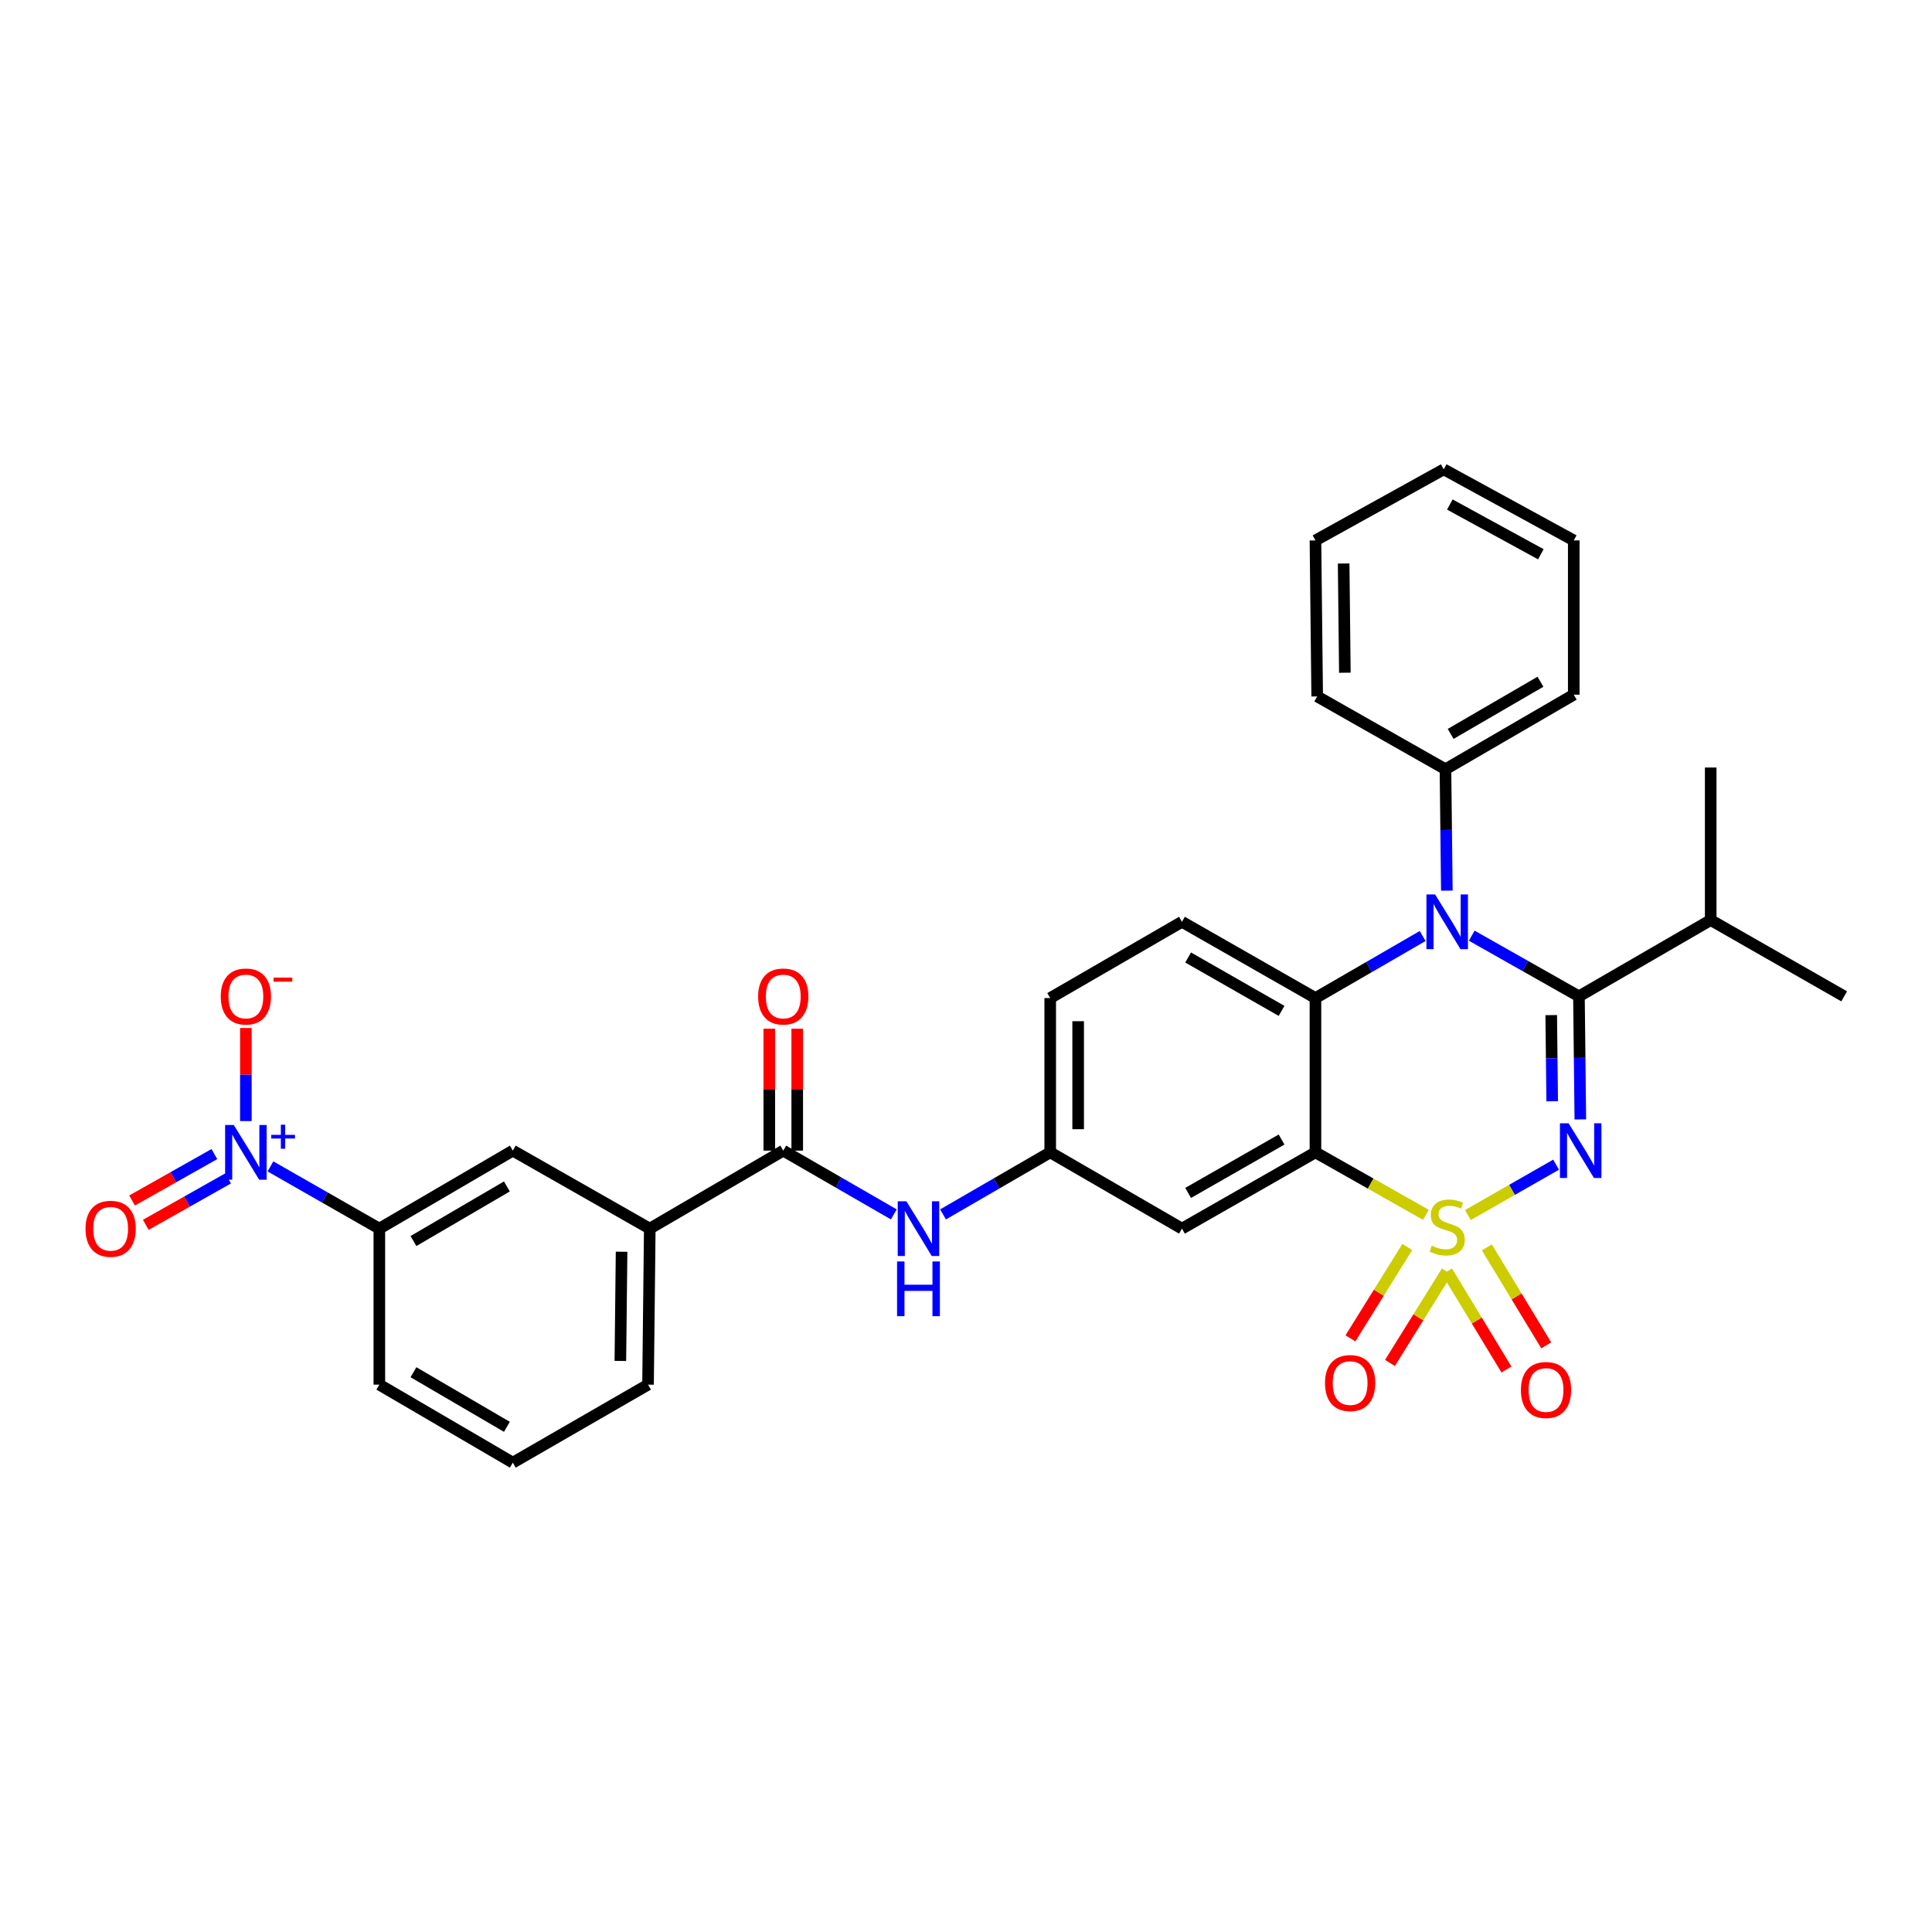 <?xml version='1.0' encoding='iso-8859-1'?>
<svg version='1.1' baseProfile='full'
              xmlns='http://www.w3.org/2000/svg'
                      xmlns:rdkit='http://www.rdkit.org/xml'
                      xmlns:xlink='http://www.w3.org/1999/xlink'
                  xml:space='preserve'
width='1000px' height='1000px' viewBox='0 0 1000 1000'>
<!-- END OF HEADER -->
<rect style='opacity:1.0;fill:#FFFFFF;stroke:none' width='1000' height='1000' x='0' y='0'> </rect>
<path class='bond-0' d='M 139.992,603.728 L 168.169,619.831' style='fill:none;fill-rule:evenodd;stroke:#0000FF;stroke-width:6px;stroke-linecap:butt;stroke-linejoin:miter;stroke-opacity:1' />
<path class='bond-0' d='M 168.169,619.831 L 196.347,635.935' style='fill:none;fill-rule:evenodd;stroke:#000000;stroke-width:6px;stroke-linecap:butt;stroke-linejoin:miter;stroke-opacity:1' />
<path class='bond-1' d='M 127.263,580.274 L 127.263,556.176' style='fill:none;fill-rule:evenodd;stroke:#0000FF;stroke-width:6px;stroke-linecap:butt;stroke-linejoin:miter;stroke-opacity:1' />
<path class='bond-1' d='M 127.263,556.176 L 127.263,532.079' style='fill:none;fill-rule:evenodd;stroke:#FF0000;stroke-width:6px;stroke-linecap:butt;stroke-linejoin:miter;stroke-opacity:1' />
<path class='bond-2' d='M 110.962,597.347 L 89.662,609.363' style='fill:none;fill-rule:evenodd;stroke:#0000FF;stroke-width:6px;stroke-linecap:butt;stroke-linejoin:miter;stroke-opacity:1' />
<path class='bond-2' d='M 89.662,609.363 L 68.362,621.378' style='fill:none;fill-rule:evenodd;stroke:#FF0000;stroke-width:6px;stroke-linecap:butt;stroke-linejoin:miter;stroke-opacity:1' />
<path class='bond-2' d='M 118.066,609.941 L 96.766,621.957' style='fill:none;fill-rule:evenodd;stroke:#0000FF;stroke-width:6px;stroke-linecap:butt;stroke-linejoin:miter;stroke-opacity:1' />
<path class='bond-2' d='M 96.766,621.957 L 75.466,633.972' style='fill:none;fill-rule:evenodd;stroke:#FF0000;stroke-width:6px;stroke-linecap:butt;stroke-linejoin:miter;stroke-opacity:1' />
<path class='bond-3' d='M 462.639,628.574 L 434.027,612.067' style='fill:none;fill-rule:evenodd;stroke:#0000FF;stroke-width:6px;stroke-linecap:butt;stroke-linejoin:miter;stroke-opacity:1' />
<path class='bond-3' d='M 434.027,612.067 L 405.415,595.561' style='fill:none;fill-rule:evenodd;stroke:#000000;stroke-width:6px;stroke-linecap:butt;stroke-linejoin:miter;stroke-opacity:1' />
<path class='bond-4' d='M 488.109,628.576 L 515.85,612.515' style='fill:none;fill-rule:evenodd;stroke:#0000FF;stroke-width:6px;stroke-linecap:butt;stroke-linejoin:miter;stroke-opacity:1' />
<path class='bond-4' d='M 515.85,612.515 L 543.591,596.453' style='fill:none;fill-rule:evenodd;stroke:#000000;stroke-width:6px;stroke-linecap:butt;stroke-linejoin:miter;stroke-opacity:1' />
<path class='bond-5' d='M 412.644,595.561 L 412.644,564.011' style='fill:none;fill-rule:evenodd;stroke:#000000;stroke-width:6px;stroke-linecap:butt;stroke-linejoin:miter;stroke-opacity:1' />
<path class='bond-5' d='M 412.644,564.011 L 412.644,532.461' style='fill:none;fill-rule:evenodd;stroke:#FF0000;stroke-width:6px;stroke-linecap:butt;stroke-linejoin:miter;stroke-opacity:1' />
<path class='bond-5' d='M 398.185,595.561 L 398.185,564.011' style='fill:none;fill-rule:evenodd;stroke:#000000;stroke-width:6px;stroke-linecap:butt;stroke-linejoin:miter;stroke-opacity:1' />
<path class='bond-5' d='M 398.185,564.011 L 398.185,532.461' style='fill:none;fill-rule:evenodd;stroke:#FF0000;stroke-width:6px;stroke-linecap:butt;stroke-linejoin:miter;stroke-opacity:1' />
<path class='bond-6' d='M 405.415,595.561 L 336.323,635.935' style='fill:none;fill-rule:evenodd;stroke:#000000;stroke-width:6px;stroke-linecap:butt;stroke-linejoin:miter;stroke-opacity:1' />
<path class='bond-7' d='M 196.347,635.935 L 265.439,595.561' style='fill:none;fill-rule:evenodd;stroke:#000000;stroke-width:6px;stroke-linecap:butt;stroke-linejoin:miter;stroke-opacity:1' />
<path class='bond-7' d='M 214.006,642.363 L 262.37,614.101' style='fill:none;fill-rule:evenodd;stroke:#000000;stroke-width:6px;stroke-linecap:butt;stroke-linejoin:miter;stroke-opacity:1' />
<path class='bond-8' d='M 196.347,635.935 L 196.347,716.691' style='fill:none;fill-rule:evenodd;stroke:#000000;stroke-width:6px;stroke-linecap:butt;stroke-linejoin:miter;stroke-opacity:1' />
<path class='bond-9' d='M 543.591,516.596 L 543.591,596.453' style='fill:none;fill-rule:evenodd;stroke:#000000;stroke-width:6px;stroke-linecap:butt;stroke-linejoin:miter;stroke-opacity:1' />
<path class='bond-9' d='M 558.051,528.575 L 558.051,584.474' style='fill:none;fill-rule:evenodd;stroke:#000000;stroke-width:6px;stroke-linecap:butt;stroke-linejoin:miter;stroke-opacity:1' />
<path class='bond-10' d='M 543.591,516.596 L 611.784,477.122' style='fill:none;fill-rule:evenodd;stroke:#000000;stroke-width:6px;stroke-linecap:butt;stroke-linejoin:miter;stroke-opacity:1' />
<path class='bond-11' d='M 543.591,596.453 L 611.784,635.935' style='fill:none;fill-rule:evenodd;stroke:#000000;stroke-width:6px;stroke-linecap:butt;stroke-linejoin:miter;stroke-opacity:1' />
<path class='bond-12' d='M 611.784,635.935 L 680.876,596.453' style='fill:none;fill-rule:evenodd;stroke:#000000;stroke-width:6px;stroke-linecap:butt;stroke-linejoin:miter;stroke-opacity:1' />
<path class='bond-12' d='M 614.973,617.459 L 663.338,589.821' style='fill:none;fill-rule:evenodd;stroke:#000000;stroke-width:6px;stroke-linecap:butt;stroke-linejoin:miter;stroke-opacity:1' />
<path class='bond-13' d='M 680.876,596.453 L 680.876,516.596' style='fill:none;fill-rule:evenodd;stroke:#000000;stroke-width:6px;stroke-linecap:butt;stroke-linejoin:miter;stroke-opacity:1' />
<path class='bond-14' d='M 680.876,596.453 L 709.453,612.621' style='fill:none;fill-rule:evenodd;stroke:#000000;stroke-width:6px;stroke-linecap:butt;stroke-linejoin:miter;stroke-opacity:1' />
<path class='bond-14' d='M 709.453,612.621 L 738.03,628.79' style='fill:none;fill-rule:evenodd;stroke:#CCCC00;stroke-width:6px;stroke-linecap:butt;stroke-linejoin:miter;stroke-opacity:1' />
<path class='bond-15' d='M 680.876,516.596 L 611.784,477.122' style='fill:none;fill-rule:evenodd;stroke:#000000;stroke-width:6px;stroke-linecap:butt;stroke-linejoin:miter;stroke-opacity:1' />
<path class='bond-15' d='M 663.339,523.23 L 614.974,495.598' style='fill:none;fill-rule:evenodd;stroke:#000000;stroke-width:6px;stroke-linecap:butt;stroke-linejoin:miter;stroke-opacity:1' />
<path class='bond-16' d='M 680.876,516.596 L 708.617,500.538' style='fill:none;fill-rule:evenodd;stroke:#000000;stroke-width:6px;stroke-linecap:butt;stroke-linejoin:miter;stroke-opacity:1' />
<path class='bond-16' d='M 708.617,500.538 L 736.358,484.479' style='fill:none;fill-rule:evenodd;stroke:#0000FF;stroke-width:6px;stroke-linecap:butt;stroke-linejoin:miter;stroke-opacity:1' />
<path class='bond-17' d='M 748.884,460.988 L 748.527,429.572' style='fill:none;fill-rule:evenodd;stroke:#0000FF;stroke-width:6px;stroke-linecap:butt;stroke-linejoin:miter;stroke-opacity:1' />
<path class='bond-17' d='M 748.527,429.572 L 748.169,398.157' style='fill:none;fill-rule:evenodd;stroke:#000000;stroke-width:6px;stroke-linecap:butt;stroke-linejoin:miter;stroke-opacity:1' />
<path class='bond-18' d='M 761.767,484.307 L 789.514,500.006' style='fill:none;fill-rule:evenodd;stroke:#0000FF;stroke-width:6px;stroke-linecap:butt;stroke-linejoin:miter;stroke-opacity:1' />
<path class='bond-18' d='M 789.514,500.006 L 817.261,515.705' style='fill:none;fill-rule:evenodd;stroke:#000000;stroke-width:6px;stroke-linecap:butt;stroke-linejoin:miter;stroke-opacity:1' />
<path class='bond-19' d='M 800.339,696.349 L 784.966,670.996' style='fill:none;fill-rule:evenodd;stroke:#FF0000;stroke-width:6px;stroke-linecap:butt;stroke-linejoin:miter;stroke-opacity:1' />
<path class='bond-19' d='M 784.966,670.996 L 769.592,645.643' style='fill:none;fill-rule:evenodd;stroke:#CCCC00;stroke-width:6px;stroke-linecap:butt;stroke-linejoin:miter;stroke-opacity:1' />
<path class='bond-19' d='M 779.733,708.844 L 764.359,683.491' style='fill:none;fill-rule:evenodd;stroke:#FF0000;stroke-width:6px;stroke-linecap:butt;stroke-linejoin:miter;stroke-opacity:1' />
<path class='bond-19' d='M 764.359,683.491 L 748.986,658.138' style='fill:none;fill-rule:evenodd;stroke:#CCCC00;stroke-width:6px;stroke-linecap:butt;stroke-linejoin:miter;stroke-opacity:1' />
<path class='bond-20' d='M 719.442,705.459 L 734.155,681.813' style='fill:none;fill-rule:evenodd;stroke:#FF0000;stroke-width:6px;stroke-linecap:butt;stroke-linejoin:miter;stroke-opacity:1' />
<path class='bond-20' d='M 734.155,681.813 L 748.867,658.167' style='fill:none;fill-rule:evenodd;stroke:#CCCC00;stroke-width:6px;stroke-linecap:butt;stroke-linejoin:miter;stroke-opacity:1' />
<path class='bond-20' d='M 698.98,692.728 L 713.693,669.082' style='fill:none;fill-rule:evenodd;stroke:#FF0000;stroke-width:6px;stroke-linecap:butt;stroke-linejoin:miter;stroke-opacity:1' />
<path class='bond-20' d='M 713.693,669.082 L 728.405,645.436' style='fill:none;fill-rule:evenodd;stroke:#CCCC00;stroke-width:6px;stroke-linecap:butt;stroke-linejoin:miter;stroke-opacity:1' />
<path class='bond-21' d='M 817.261,515.705 L 817.62,547.555' style='fill:none;fill-rule:evenodd;stroke:#000000;stroke-width:6px;stroke-linecap:butt;stroke-linejoin:miter;stroke-opacity:1' />
<path class='bond-21' d='M 817.62,547.555 L 817.978,579.405' style='fill:none;fill-rule:evenodd;stroke:#0000FF;stroke-width:6px;stroke-linecap:butt;stroke-linejoin:miter;stroke-opacity:1' />
<path class='bond-21' d='M 802.91,525.422 L 803.161,547.717' style='fill:none;fill-rule:evenodd;stroke:#000000;stroke-width:6px;stroke-linecap:butt;stroke-linejoin:miter;stroke-opacity:1' />
<path class='bond-21' d='M 803.161,547.717 L 803.412,570.012' style='fill:none;fill-rule:evenodd;stroke:#0000FF;stroke-width:6px;stroke-linecap:butt;stroke-linejoin:miter;stroke-opacity:1' />
<path class='bond-22' d='M 817.261,515.705 L 885.453,476.222' style='fill:none;fill-rule:evenodd;stroke:#000000;stroke-width:6px;stroke-linecap:butt;stroke-linejoin:miter;stroke-opacity:1' />
<path class='bond-23' d='M 805.431,602.834 L 782.601,615.877' style='fill:none;fill-rule:evenodd;stroke:#0000FF;stroke-width:6px;stroke-linecap:butt;stroke-linejoin:miter;stroke-opacity:1' />
<path class='bond-23' d='M 782.601,615.877 L 759.771,628.921' style='fill:none;fill-rule:evenodd;stroke:#CCCC00;stroke-width:6px;stroke-linecap:butt;stroke-linejoin:miter;stroke-opacity:1' />
<path class='bond-24' d='M 885.453,476.222 L 885.453,397.265' style='fill:none;fill-rule:evenodd;stroke:#000000;stroke-width:6px;stroke-linecap:butt;stroke-linejoin:miter;stroke-opacity:1' />
<path class='bond-25' d='M 885.453,476.222 L 954.545,515.705' style='fill:none;fill-rule:evenodd;stroke:#000000;stroke-width:6px;stroke-linecap:butt;stroke-linejoin:miter;stroke-opacity:1' />
<path class='bond-26' d='M 748.169,398.157 L 814.57,359.574' style='fill:none;fill-rule:evenodd;stroke:#000000;stroke-width:6px;stroke-linecap:butt;stroke-linejoin:miter;stroke-opacity:1' />
<path class='bond-26' d='M 750.864,379.868 L 797.345,352.86' style='fill:none;fill-rule:evenodd;stroke:#000000;stroke-width:6px;stroke-linecap:butt;stroke-linejoin:miter;stroke-opacity:1' />
<path class='bond-27' d='M 748.169,398.157 L 681.775,360.474' style='fill:none;fill-rule:evenodd;stroke:#000000;stroke-width:6px;stroke-linecap:butt;stroke-linejoin:miter;stroke-opacity:1' />
<path class='bond-28' d='M 814.57,359.574 L 814.57,279.718' style='fill:none;fill-rule:evenodd;stroke:#000000;stroke-width:6px;stroke-linecap:butt;stroke-linejoin:miter;stroke-opacity:1' />
<path class='bond-29' d='M 681.775,360.474 L 680.876,279.718' style='fill:none;fill-rule:evenodd;stroke:#000000;stroke-width:6px;stroke-linecap:butt;stroke-linejoin:miter;stroke-opacity:1' />
<path class='bond-29' d='M 696.099,348.2 L 695.469,291.67' style='fill:none;fill-rule:evenodd;stroke:#000000;stroke-width:6px;stroke-linecap:butt;stroke-linejoin:miter;stroke-opacity:1' />
<path class='bond-30' d='M 814.57,279.718 L 747.277,242.935' style='fill:none;fill-rule:evenodd;stroke:#000000;stroke-width:6px;stroke-linecap:butt;stroke-linejoin:miter;stroke-opacity:1' />
<path class='bond-30' d='M 797.54,286.888 L 750.436,261.14' style='fill:none;fill-rule:evenodd;stroke:#000000;stroke-width:6px;stroke-linecap:butt;stroke-linejoin:miter;stroke-opacity:1' />
<path class='bond-31' d='M 680.876,279.718 L 747.277,242.935' style='fill:none;fill-rule:evenodd;stroke:#000000;stroke-width:6px;stroke-linecap:butt;stroke-linejoin:miter;stroke-opacity:1' />
<path class='bond-32' d='M 336.323,635.935 L 265.439,595.561' style='fill:none;fill-rule:evenodd;stroke:#000000;stroke-width:6px;stroke-linecap:butt;stroke-linejoin:miter;stroke-opacity:1' />
<path class='bond-33' d='M 336.323,635.935 L 335.423,716.691' style='fill:none;fill-rule:evenodd;stroke:#000000;stroke-width:6px;stroke-linecap:butt;stroke-linejoin:miter;stroke-opacity:1' />
<path class='bond-33' d='M 321.729,647.887 L 321.099,704.417' style='fill:none;fill-rule:evenodd;stroke:#000000;stroke-width:6px;stroke-linecap:butt;stroke-linejoin:miter;stroke-opacity:1' />
<path class='bond-34' d='M 196.347,716.691 L 265.439,757.065' style='fill:none;fill-rule:evenodd;stroke:#000000;stroke-width:6px;stroke-linecap:butt;stroke-linejoin:miter;stroke-opacity:1' />
<path class='bond-34' d='M 214.006,710.263 L 262.37,738.525' style='fill:none;fill-rule:evenodd;stroke:#000000;stroke-width:6px;stroke-linecap:butt;stroke-linejoin:miter;stroke-opacity:1' />
<path class='bond-35' d='M 335.423,716.691 L 265.439,757.065' style='fill:none;fill-rule:evenodd;stroke:#000000;stroke-width:6px;stroke-linecap:butt;stroke-linejoin:miter;stroke-opacity:1' />
<path  class='atom-0' d='M 121.003 582.293
L 130.283 597.293
Q 131.203 598.773, 132.683 601.453
Q 134.163 604.133, 134.243 604.293
L 134.243 582.293
L 138.003 582.293
L 138.003 610.613
L 134.123 610.613
L 124.163 594.213
Q 123.003 592.293, 121.763 590.093
Q 120.563 587.893, 120.203 587.213
L 120.203 610.613
L 116.523 610.613
L 116.523 582.293
L 121.003 582.293
' fill='#0000FF'/>
<path  class='atom-0' d='M 140.379 587.398
L 145.368 587.398
L 145.368 582.144
L 147.586 582.144
L 147.586 587.398
L 152.707 587.398
L 152.707 589.298
L 147.586 589.298
L 147.586 594.578
L 145.368 594.578
L 145.368 589.298
L 140.379 589.298
L 140.379 587.398
' fill='#0000FF'/>
<path  class='atom-1' d='M 469.139 621.775
L 478.419 636.775
Q 479.339 638.255, 480.819 640.935
Q 482.299 643.615, 482.379 643.775
L 482.379 621.775
L 486.139 621.775
L 486.139 650.095
L 482.259 650.095
L 472.299 633.695
Q 471.139 631.775, 469.899 629.575
Q 468.699 627.375, 468.339 626.695
L 468.339 650.095
L 464.659 650.095
L 464.659 621.775
L 469.139 621.775
' fill='#0000FF'/>
<path  class='atom-1' d='M 464.319 652.927
L 468.159 652.927
L 468.159 664.967
L 482.639 664.967
L 482.639 652.927
L 486.479 652.927
L 486.479 681.247
L 482.639 681.247
L 482.639 668.167
L 468.159 668.167
L 468.159 681.247
L 464.319 681.247
L 464.319 652.927
' fill='#0000FF'/>
<path  class='atom-3' d='M 392.415 515.785
Q 392.415 508.985, 395.775 505.185
Q 399.135 501.385, 405.415 501.385
Q 411.695 501.385, 415.055 505.185
Q 418.415 508.985, 418.415 515.785
Q 418.415 522.665, 415.015 526.585
Q 411.615 530.465, 405.415 530.465
Q 399.175 530.465, 395.775 526.585
Q 392.415 522.705, 392.415 515.785
M 405.415 527.265
Q 409.735 527.265, 412.055 524.385
Q 414.415 521.465, 414.415 515.785
Q 414.415 510.225, 412.055 507.425
Q 409.735 504.585, 405.415 504.585
Q 401.095 504.585, 398.735 507.385
Q 396.415 510.185, 396.415 515.785
Q 396.415 521.505, 398.735 524.385
Q 401.095 527.265, 405.415 527.265
' fill='#FF0000'/>
<path  class='atom-11' d='M 742.808 462.962
L 752.088 477.962
Q 753.008 479.442, 754.488 482.122
Q 755.968 484.802, 756.048 484.962
L 756.048 462.962
L 759.808 462.962
L 759.808 491.282
L 755.928 491.282
L 745.968 474.882
Q 744.808 472.962, 743.568 470.762
Q 742.368 468.562, 742.008 467.882
L 742.008 491.282
L 738.328 491.282
L 738.328 462.962
L 742.808 462.962
' fill='#0000FF'/>
<path  class='atom-12' d='M 787.215 719.462
Q 787.215 712.662, 790.575 708.862
Q 793.935 705.062, 800.215 705.062
Q 806.495 705.062, 809.855 708.862
Q 813.215 712.662, 813.215 719.462
Q 813.215 726.342, 809.815 730.262
Q 806.415 734.142, 800.215 734.142
Q 793.975 734.142, 790.575 730.262
Q 787.215 726.382, 787.215 719.462
M 800.215 730.942
Q 804.535 730.942, 806.855 728.062
Q 809.215 725.142, 809.215 719.462
Q 809.215 713.902, 806.855 711.102
Q 804.535 708.262, 800.215 708.262
Q 795.895 708.262, 793.535 711.062
Q 791.215 713.862, 791.215 719.462
Q 791.215 725.182, 793.535 728.062
Q 795.895 730.942, 800.215 730.942
' fill='#FF0000'/>
<path  class='atom-13' d='M 685.822 715.872
Q 685.822 709.072, 689.182 705.272
Q 692.542 701.472, 698.822 701.472
Q 705.102 701.472, 708.462 705.272
Q 711.822 709.072, 711.822 715.872
Q 711.822 722.752, 708.422 726.672
Q 705.022 730.552, 698.822 730.552
Q 692.582 730.552, 689.182 726.672
Q 685.822 722.792, 685.822 715.872
M 698.822 727.352
Q 703.142 727.352, 705.462 724.472
Q 707.822 721.552, 707.822 715.872
Q 707.822 710.312, 705.462 707.512
Q 703.142 704.672, 698.822 704.672
Q 694.502 704.672, 692.142 707.472
Q 689.822 710.272, 689.822 715.872
Q 689.822 721.592, 692.142 724.472
Q 694.502 727.352, 698.822 727.352
' fill='#FF0000'/>
<path  class='atom-15' d='M 811.9 581.401
L 821.18 596.401
Q 822.1 597.881, 823.58 600.561
Q 825.06 603.241, 825.14 603.401
L 825.14 581.401
L 828.9 581.401
L 828.9 609.721
L 825.02 609.721
L 815.06 593.321
Q 813.9 591.401, 812.66 589.201
Q 811.46 587.001, 811.1 586.321
L 811.1 609.721
L 807.42 609.721
L 807.42 581.401
L 811.9 581.401
' fill='#0000FF'/>
<path  class='atom-16' d='M 741.068 644.755
Q 741.388 644.875, 742.708 645.435
Q 744.028 645.995, 745.468 646.355
Q 746.948 646.675, 748.388 646.675
Q 751.068 646.675, 752.628 645.395
Q 754.188 644.075, 754.188 641.795
Q 754.188 640.235, 753.388 639.275
Q 752.628 638.315, 751.428 637.795
Q 750.228 637.275, 748.228 636.675
Q 745.708 635.915, 744.188 635.195
Q 742.708 634.475, 741.628 632.955
Q 740.588 631.435, 740.588 628.875
Q 740.588 625.315, 742.988 623.115
Q 745.428 620.915, 750.228 620.915
Q 753.508 620.915, 757.228 622.475
L 756.308 625.555
Q 752.908 624.155, 750.348 624.155
Q 747.588 624.155, 746.068 625.315
Q 744.548 626.435, 744.588 628.395
Q 744.588 629.915, 745.348 630.835
Q 746.148 631.755, 747.268 632.275
Q 748.428 632.795, 750.348 633.395
Q 752.908 634.195, 754.428 634.995
Q 755.948 635.795, 757.028 637.435
Q 758.148 639.035, 758.148 641.795
Q 758.148 645.715, 755.508 647.835
Q 752.908 649.915, 748.548 649.915
Q 746.028 649.915, 744.108 649.355
Q 742.228 648.835, 739.988 647.915
L 741.068 644.755
' fill='#CCCC00'/>
<path  class='atom-28' d='M 114.263 515.785
Q 114.263 508.985, 117.623 505.185
Q 120.983 501.385, 127.263 501.385
Q 133.543 501.385, 136.903 505.185
Q 140.263 508.985, 140.263 515.785
Q 140.263 522.665, 136.863 526.585
Q 133.463 530.465, 127.263 530.465
Q 121.023 530.465, 117.623 526.585
Q 114.263 522.705, 114.263 515.785
M 127.263 527.265
Q 131.583 527.265, 133.903 524.385
Q 136.263 521.465, 136.263 515.785
Q 136.263 510.225, 133.903 507.425
Q 131.583 504.585, 127.263 504.585
Q 122.943 504.585, 120.583 507.385
Q 118.263 510.185, 118.263 515.785
Q 118.263 521.505, 120.583 524.385
Q 122.943 527.265, 127.263 527.265
' fill='#FF0000'/>
<path  class='atom-28' d='M 141.583 506.007
L 151.271 506.007
L 151.271 508.119
L 141.583 508.119
L 141.583 506.007
' fill='#FF0000'/>
<path  class='atom-29' d='M 44.271 636.015
Q 44.271 629.215, 47.631 625.415
Q 50.991 621.615, 57.271 621.615
Q 63.551 621.615, 66.911 625.415
Q 70.271 629.215, 70.271 636.015
Q 70.271 642.895, 66.871 646.815
Q 63.471 650.695, 57.271 650.695
Q 51.031 650.695, 47.631 646.815
Q 44.271 642.935, 44.271 636.015
M 57.271 647.495
Q 61.591 647.495, 63.911 644.615
Q 66.271 641.695, 66.271 636.015
Q 66.271 630.455, 63.911 627.655
Q 61.591 624.815, 57.271 624.815
Q 52.951 624.815, 50.591 627.615
Q 48.271 630.415, 48.271 636.015
Q 48.271 641.735, 50.591 644.615
Q 52.951 647.495, 57.271 647.495
' fill='#FF0000'/>
</svg>
